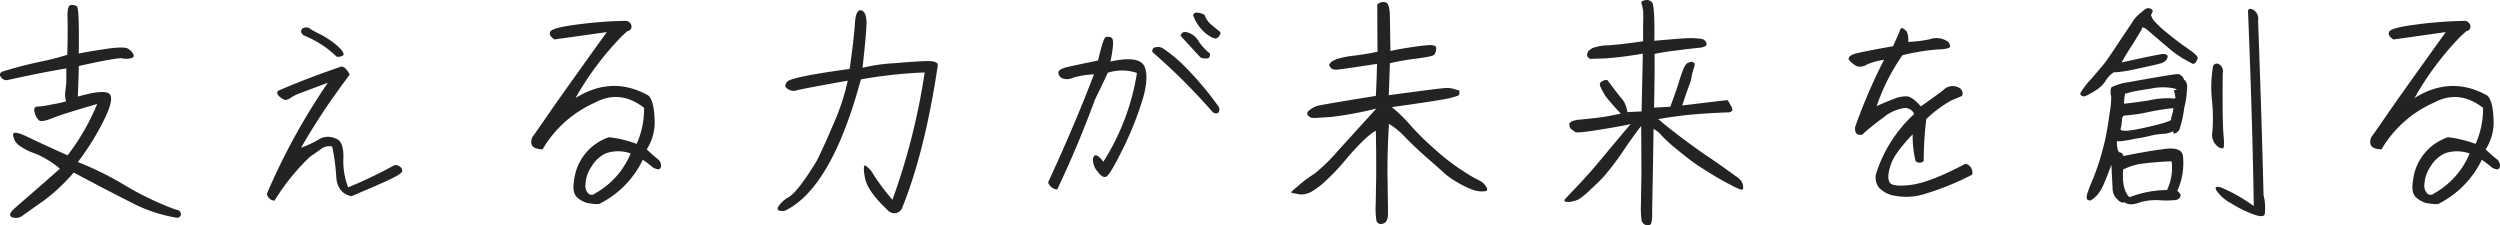 <svg xmlns="http://www.w3.org/2000/svg" width="460.595" height="41.531" viewBox="0 0 460.595 41.531">
  <defs>
    <style>
      .cls-1 {
        fill: #232323;
        fill-rule: evenodd;
      }
    </style>
  </defs>
  <path id="_える_が未来を創る" data-name="⽀える⼒が未来を創る" class="cls-1" d="M753.961,647.793a45.985,45.985,0,0,0,4.621-7.349c1.452-2.817,1.848-4.533,1.232-5.193-0.66-.616-2.6-0.44-5.853.484,0.088-2.42.176-4.312,0.176-5.633,4.753-1.056,7.437-1.54,8.053-1.408a3.345,3.345,0,0,0,1.628-.044c0.441-.132.573-0.4,0.352-0.748a2.408,2.408,0,0,0-.924-0.968c-0.4-.308-1.628-0.308-3.7-0.044-2.024.308-3.829,0.572-5.413,0.924,0.088-5.589-.044-8.493-0.352-8.713a1.514,1.514,0,0,0-1.144-.22c-0.44.088-.616,0.792-0.572,2.244,0.044,1.408.044,3.741-.044,6.909a49.581,49.581,0,0,1-5.193,1.32c-1.892.4-4.137,0.968-6.733,1.76-0.528.265-.66,0.617-0.264,1.057a1.151,1.151,0,0,0,1.32.484q5.942-1.32,10.694-2.113v2.333c0,0.44-.088,1.056-0.176,1.848a4.21,4.21,0,0,0,.132,1.892,27.36,27.36,0,0,1-2.9.616,14.258,14.258,0,0,1-2.42.352c-0.484.044-.66,0.352-0.484,0.969a2.819,2.819,0,0,0,.7,1.452c0.308,0.4,1.188.264,2.6-.308s4.137-1.408,8.23-2.6a41.058,41.058,0,0,1-5.457,9.462c-3.213-1.453-5.721-2.6-7.437-3.433-1.761-.836-2.641-0.968-2.6-0.308a2.741,2.741,0,0,0,.968,1.8,10.509,10.509,0,0,0,3.037,1.585,16.914,16.914,0,0,1,4.621,2.816c-4.269,3.785-7,6.117-8.1,7.085-1.1.924-1.364,1.54-.748,1.848a2.006,2.006,0,0,0,2.113-.4c0.836-.572,2.112-1.5,3.872-2.728a33.651,33.651,0,0,0,5.413-5.1c3.96,2.112,7.481,3.961,10.561,5.5a27.521,27.521,0,0,0,8.362,2.816,0.692,0.692,0,0,0,.836-0.616,0.863,0.863,0,0,0-.88-0.836,56.039,56.039,0,0,1-9.418-4.489A57.318,57.318,0,0,0,753.961,647.793Zm34.846,5.809a1.231,1.231,0,0,0,.4.836,1.163,1.163,0,0,0,1.012.44,39.645,39.645,0,0,1,6.513-8.053c0.7-.484,1.408-0.968,2.069-1.452a2.481,2.481,0,0,1,2.024-.441,37.653,37.653,0,0,1,.748,5.545c0.132,2.069,1.1,3.257,2.816,3.609,3.3-1.408,5.677-2.421,7.129-3.125s2.2-1.188,2.2-1.5a0.863,0.863,0,0,0-.44-0.836,1.139,1.139,0,0,0-1.057-.22,82.1,82.1,0,0,1-8.449,4.049,13.218,13.218,0,0,1-.88-5.413c0.044-2.069-.4-3.257-1.408-3.565a3.251,3.251,0,0,0-3.169.176,19.235,19.235,0,0,1-3.212,1.5,116.734,116.734,0,0,1,6.469-10.077c0.836-1.188,1.672-2.288,2.464-3.388a3.407,3.407,0,0,0-.7-1.057,1.217,1.217,0,0,0-.792-0.44c-4.269,1.453-8.185,2.949-11.706,4.489a0.589,0.589,0,0,0,0,.748,2.868,2.868,0,0,0,1.277.924A1.569,1.569,0,0,0,793.12,636a8.065,8.065,0,0,1,1.98-.968c1.056-.4,2.684-1.012,4.929-1.848A119.075,119.075,0,0,0,788.807,653.6Zm12.85-25.216a1.72,1.72,0,0,0,1.144-.22c0.22-.176.132-0.528-0.264-1.012a10.205,10.205,0,0,0-1.716-1.54,18.86,18.86,0,0,0-2.024-1.277,18.1,18.1,0,0,1-1.849-.968,1.277,1.277,0,0,0-1.32-.308,0.688,0.688,0,0,0-.528.66,0.973,0.973,0,0,0,.616.793A18.492,18.492,0,0,1,801.657,628.386Zm50.16,14.83a9.515,9.515,0,0,0-6.425,7.965c-0.264,1.5-.088,2.553.572,3.125a4.437,4.437,0,0,0,1.8,1.012,9.99,9.99,0,0,0,2.2.22,17.583,17.583,0,0,0,8.1-8.185c0.836,0.616,1.364,1.012,1.672,1.276a2.143,2.143,0,0,0,1.012.484q0.529,0.132.661-.528a1.522,1.522,0,0,0-.7-1.408c-0.572-.484-1.232-1.056-1.936-1.716a9.21,9.21,0,0,0,1.452-5.589q-0.132-3.5-1.188-4.357c-4.4-2.464-8.889-2.332-13.378.484a55.287,55.287,0,0,1,8.538-11.4l1.012-.925a0.832,0.832,0,0,0,.748-1.012,1.1,1.1,0,0,0-1.188-.88,76.362,76.362,0,0,0-9.022.7q-4.488.594-4.752,1.32c-0.22.44,0.044,0.925,0.792,1.409,4-.572,7.217-1.013,9.637-1.365q-7.262,10.1-10.165,14.258c-1.937,2.817-3.037,4.4-3.345,4.8a1.815,1.815,0,0,0-.4,1.32,1.085,1.085,0,0,0,.792,1.013,4.575,4.575,0,0,0,1.276.22,21.017,21.017,0,0,1,9.682-8.626c3.036-1.628,6.073-1.32,9.021.968a15.772,15.772,0,0,1-1.364,6.645A21.833,21.833,0,0,0,851.817,643.216Zm-2.6,10.386a0.924,0.924,0,0,1-1.144.044,2.063,2.063,0,0,1-.572-1.8,6.1,6.1,0,0,1,1.1-3.212,6,6,0,0,1,2.684-2.464,6.885,6.885,0,0,1,4.533.044A15.019,15.019,0,0,1,849.221,653.6Zm40.831-5.941c-2.2,3.608-3.917,5.853-5.105,6.6a4.939,4.939,0,0,0-2.024,1.936c-0.132.528,0.308,0.7,1.32,0.572q8.582-4.158,13.994-24.2a83.385,83.385,0,0,1,11.75-1.277,121.245,121.245,0,0,1-5.941,23.456,41.932,41.932,0,0,1-3.389-4.489,5.127,5.127,0,0,0-1.54-1.8q-0.594-.33-0.132,2.244c0.308,1.673,1.76,3.7,4.313,6.073a1.57,1.57,0,0,0,2.508-.44c2.816-6.953,5.017-15.71,6.6-26.36,0.044-.484-0.484-0.748-1.628-0.792-1.144,0-3.257.132-6.381,0.4a32.364,32.364,0,0,0-5.853.836c0.352-3.256.616-5.764,0.7-7.525,0.132-1.76-.176-2.772-0.88-3.036-0.7-.22-1.144.616-1.232,2.508-0.132,1.892-.44,4.621-0.968,8.273-7.129.969-10.958,1.761-11.486,2.333-0.528.616-.484,1.056,0.176,1.408a1.771,1.771,0,0,0,1.5.22c0.352-.132,3.521-0.748,9.462-1.8a39.9,39.9,0,0,1-2.553,7.789C892.032,643.48,890.976,645.857,890.052,647.661Zm71.5-26.976a2.732,2.732,0,0,0-1.276-.4,0.683,0.683,0,0,0-.836.44,7.774,7.774,0,0,0,2.464,3.476c1.012,0.7,1.628.969,1.936,0.749a1.365,1.365,0,0,0,.572-0.661,0.414,0.414,0,0,0-.176-0.616c-0.22-.176-0.66-0.528-1.32-1.1A3.936,3.936,0,0,1,961.555,620.685Zm-4.4,3.873c1.145,1.232,2.333,2.552,3.653,3.96a2.335,2.335,0,0,0,1.5.132,0.971,0.971,0,0,0,.22-0.88,9.174,9.174,0,0,1-2.068-2.244,3.423,3.423,0,0,0-2.112-1.629,1.024,1.024,0,0,0-.837.044A0.78,0.78,0,0,0,957.154,624.558Zm-22.751,28.3c2.553-5.369,4.885-10.914,6.953-16.547,1.012-2.068,1.8-3.74,2.376-4.973a8.568,8.568,0,0,1,5.369.045,43.018,43.018,0,0,1-6.205,16.37,3.481,3.481,0,0,0-1.144-1.144c-0.4-.176-0.616.044-0.748,0.572a3.161,3.161,0,0,0,.792,2.288c0.66,0.924,1.232,1.276,1.716.968s1.409-1.892,2.861-4.8a60.533,60.533,0,0,0,3.564-8.714c0.969-2.948,1.145-5.148.616-6.6-0.572-1.5-2.64-1.848-6.336-1.056,0.572-2.684.616-4.136,0.22-4.356a1.275,1.275,0,0,0-1.1-.132c-0.308.132-.748,1.54-1.408,4.312-2.6.528-4.488,0.924-5.589,1.188-1.144.264-1.716,0.616-1.716,1.012a1.245,1.245,0,0,0,.66,1.057,2.5,2.5,0,0,0,2.025-.088,15.442,15.442,0,0,1,3.872-.616c-2.508,6.556-5.325,13.157-8.449,19.89A1.961,1.961,0,0,0,934.4,652.854ZM964.2,637.671a58.9,58.9,0,0,0-6.292-7.481,24.886,24.886,0,0,0-4.181-3.432,1.985,1.985,0,0,0-1.32-.088,0.643,0.643,0,0,0-.44.88,112.161,112.161,0,0,1,11.045,11,0.921,0.921,0,0,0,1.056.176A1.042,1.042,0,0,0,964.2,637.671Zm20.28-7.789a1.647,1.647,0,0,0,.264.44,0.7,0.7,0,0,0,.44.352,1.527,1.527,0,0,0,.793.088c0.308,0,2.772-.352,7.349-1.056-0.044,1.628-.088,3.609-0.22,5.9q-10.231,1.65-10.826,1.848a4.507,4.507,0,0,0-.924.44,2.7,2.7,0,0,0-.528.4,0.982,0.982,0,0,0-.308.308,0.662,0.662,0,0,0-.044.352,0.465,0.465,0,0,0,.088.22,0.7,0.7,0,0,0,.264.22,0.958,0.958,0,0,0,.352.22,5.131,5.131,0,0,0,1.012.044c0.528-.044,1.452-0.088,2.728-0.176a65.581,65.581,0,0,0,8.274-1.541q-1.188,1.322-2.641,2.905c-0.968,1.056-2.42,2.684-4.4,4.841a32.186,32.186,0,0,1-4.313,4.224,25.625,25.625,0,0,0-2.552,1.848c-0.748.661-1.233,1.057-1.453,1.233a3.71,3.71,0,0,0-.308.352,0.154,0.154,0,0,1-.044.088,1.058,1.058,0,0,1,.352.088c0.22,0.044.572,0.088,0.969,0.176a2.906,2.906,0,0,0,1.232,0,3.877,3.877,0,0,0,1.144-.4,15.671,15.671,0,0,0,1.892-1.321,40.69,40.69,0,0,0,4.885-5.1c2.376-2.729,4.092-4.313,5.149-4.841,0.088,4.8.088,8.1,0.044,9.857s-0.044,3.169-.088,4.225a15.7,15.7,0,0,0,.132,2.376,0.842,0.842,0,0,0,1.144.661c0.66-.089,1.012-0.749,1.012-1.981s-0.044-3.344-.088-6.425,0.044-6.381.264-9.989a13.766,13.766,0,0,1,2.948,2.42c0.793,0.836,1.981,1.98,3.651,3.477q2.5,2.178,3.57,3.168a15.564,15.564,0,0,0,2.59,1.8,15.982,15.982,0,0,0,2.56,1.233,6.017,6.017,0,0,0,1.62.352c0.4,0,.66-0.044.84-0.044a0.444,0.444,0,0,0,.31-0.22,0.692,0.692,0,0,0-.13-0.528,7.026,7.026,0,0,0-.49-0.661,4.3,4.3,0,0,0-.92-0.616,24.777,24.777,0,0,1-2.86-1.672,38.52,38.52,0,0,1-5.2-4,49.315,49.315,0,0,1-4.528-4.445,27.5,27.5,0,0,0-3.433-3.345c6.291-.88,9.861-1.452,10.741-1.672,0.83-.22,1.32-0.4,1.45-0.44a0.624,0.624,0,0,0,.26-0.44v-0.44a0.309,0.309,0,0,0-.22-0.132c-0.17-.044-0.39-0.088-0.79-0.22a3.821,3.821,0,0,0-1.32-.176c-0.53-.044-4.09.44-10.693,1.32,0.088-1.8.132-3.784,0.22-5.9a48.826,48.826,0,0,1,5.193-.88c1.89-.264,2.9-0.484,3.04-0.748a3.134,3.134,0,0,0,.26-0.748,1.338,1.338,0,0,0,0-.572,0.522,0.522,0,0,0-.26-0.264,5.432,5.432,0,0,0-.71-0.132,28.644,28.644,0,0,0-2.9.308c-1.631.22-3.171,0.484-4.535,0.792l-0.088-5.941c0-1.76-.22-2.772-0.7-2.992a1.623,1.623,0,0,0-1.628.352c0,1.32,0,4.224.044,8.713-0.792.176-2.157,0.44-4.093,0.7a16.9,16.9,0,0,0-3.564.7,6.638,6.638,0,0,0-.925.528C984.7,629.574,984.563,629.75,984.475,629.882Zm47.565-1.628a1.357,1.357,0,0,0,.26.352,0.647,0.647,0,0,0,.44.176c0.18,0,1.06-.044,2.73-0.088a67.113,67.113,0,0,0,6.82-.88c-0.04,2.244-.13,5.809-0.22,10.65l-2.64.132a4.61,4.61,0,0,0-1.27-2.773c-0.84-1.056-1.41-1.8-1.72-2.244-0.31-.4-0.53-0.7-0.62-0.836a0.933,0.933,0,0,0-.92.132,0.694,0.694,0,0,0-.44,1.012,18.813,18.813,0,0,0,.92,1.716,39.838,39.838,0,0,0,2.86,3.257c-1.62.352-3.03,0.616-4.13,0.748-1.15.132-2.25,0.264-3.26,0.352a5.226,5.226,0,0,0-1.8.4,0.666,0.666,0,0,1-.27.264,0.426,0.426,0,0,0,0,.352,0.955,0.955,0,0,0,.49.88,2.04,2.04,0,0,1,.52.4c0.22,0.176,1.59.044,4.1-.352s4.53-.748,6.16-1.1c-0.79.924-2.03,2.376-3.79,4.489-1.71,2.068-2.9,3.476-3.52,4.18-0.66.748-1.58,1.76-2.86,3.125-1.27,1.32-1.93,2.024-2.02,2.156a0.237,0.237,0,0,0,.13.308,2.313,2.313,0,0,0,.62.088,3.152,3.152,0,0,0,.96-0.176,3,3,0,0,0,1.28-.572,13.755,13.755,0,0,0,1.89-1.628c0.84-.749,1.63-1.541,2.38-2.333a49.955,49.955,0,0,0,3.48-4.576c1.54-2.289,2.68-3.829,3.38-4.709,0.05,4.489.05,7.569,0.05,9.329-0.05,1.717-.05,3.433-0.09,5.149a17.019,17.019,0,0,0,.13,2.992,1.518,1.518,0,0,0,.4.573,1.02,1.02,0,0,0,.61.22,0.617,0.617,0,0,0,.49-0.044,0.487,0.487,0,0,0,.26-0.264,7.56,7.56,0,0,0,.18-1.981c0-1.232.13-6.381,0.26-15.446a4.918,4.918,0,0,1,1.37,1.1,27.317,27.317,0,0,0,2.99,2.729c1.54,1.276,2.82,2.244,3.78,2.9,0.97,0.616,1.98,1.276,2.95,1.848,1.01,0.616,2.03,1.188,3,1.672a12.776,12.776,0,0,0,1.84.881,0.845,0.845,0,0,0,.44.044,0.268,0.268,0,0,0,.14-0.264,2.286,2.286,0,0,0-.09-0.705,1.877,1.877,0,0,0-.35-0.7,3.806,3.806,0,0,0-.93-0.792c-0.48-.352-1.27-0.924-2.38-1.716-1.14-.792-2.11-1.5-2.94-2.024-0.84-.572-2.29-1.585-4.36-3.125-2.02-1.54-3.56-2.728-4.58-3.652a78.485,78.485,0,0,1,9.11-1.056c2.25-.132,3.48-0.176,3.66-0.176a0.863,0.863,0,0,0,.48-0.088,0.9,0.9,0,0,0,.4-0.264,1.864,1.864,0,0,0-.36-1.013,6.349,6.349,0,0,0-.52-0.88c-0.09-.044-2.87.308-8.37,0.968,0.14-.4.36-1.1,0.66-1.98,0.31-.924.58-1.584,0.75-2.068a5.729,5.729,0,0,0,.31-1.232,13.15,13.15,0,0,1,.35-1.409,2.125,2.125,0,0,0,.22-1.056,0.755,0.755,0,0,0-.31-0.22,0.306,0.306,0,0,0-.26-0.088c-0.26.044-.48,0.132-0.66,0.176a1.788,1.788,0,0,0-.44.4,4.823,4.823,0,0,0-.57,1.188c-0.22.573-.49,1.365-0.79,2.377-0.31.968-.8,2.376-1.46,4.136l-2.99.176c0.09-4.532.13-7.833,0.09-9.9a39.508,39.508,0,0,1,3.92-.616c2.02-.264,3.47-0.44,4.44-0.528,0.97-.132,1.36-0.4,1.19-0.836a1.084,1.084,0,0,0-.97-0.792,12.021,12.021,0,0,0-2.07-.132c-0.88,0-3.08.176-6.55,0.484,0.08-4.225-.09-6.6-0.4-7.085a2.42,2.42,0,0,0-.44-0.308,1.285,1.285,0,0,0-.84-0.088,1.937,1.937,0,0,0-.61.22,0.246,0.246,0,0,0-.09.264,0.828,0.828,0,0,0,.13.44c0.04,0.176.09,0.528,0.18,0.968,0.04,0.484.04,1.364,0,2.684v2.993c-2.73.4-4.89,0.66-6.47,0.748a8.718,8.718,0,0,0-2.91.528,7.778,7.778,0,0,0-.7.528A1.589,1.589,0,0,0,1032.04,628.254Zm69.7,19.847c-4.23,2.244-7.48,3.52-9.86,3.872-2.33.309-3.74,0.177-4.09-.4-0.4-.616-0.35-1.672.13-3.124,0.44-1.5,1.8-3.389,4.09-5.765a19.48,19.48,0,0,0,.53,4.929,1.1,1.1,0,0,0,1.5,0,63.244,63.244,0,0,1,.48-7.745,23.248,23.248,0,0,1,4.53-3.389c1.06-.44,1.76-0.748,2.07-0.88a1.2,1.2,0,0,0-.75-1.584,2.384,2.384,0,0,0-2.68.484c-1.01.792-2.42,1.8-4.18,3.036-1.06-1.188-1.89-1.8-2.55-1.848a5.447,5.447,0,0,0-2.42.484c-0.97.352-2.03,0.792-3.17,1.32a37.285,37.285,0,0,1,4.75-9.373,39.353,39.353,0,0,1,6.29-1.056c1.59-.044,2.38-0.22,2.51-0.528a1.279,1.279,0,0,0-.79-1.144,3.731,3.731,0,0,0-2.99-.22,22.1,22.1,0,0,1-3.96.484,3.657,3.657,0,0,0-.27-1.893,2.589,2.589,0,0,0-.66-0.572c-0.31-.22-0.53,0-0.7.66l-1.15,2.6c-3.25.572-5.45,1.012-6.6,1.276s-1.67.66-1.58,1.188a4.436,4.436,0,0,0,1.63,1.276,2.506,2.506,0,0,0,1.8-.4,12.143,12.143,0,0,1,3.08-.836,103.018,103.018,0,0,0-5.32,12.366c-0.13,1.1.31,1.584,1.27,1.452a42.85,42.85,0,0,1,3.92-3.168,7.664,7.664,0,0,1,3.65-1.717,1.782,1.782,0,0,1,2.03,1.057,25.312,25.312,0,0,0-7.04,11.089,3.188,3.188,0,0,0,.44,2.333,4.976,4.976,0,0,0,2.99,1.628,11.4,11.4,0,0,0,5.81-.4,49.868,49.868,0,0,0,8.49-3.477A1.679,1.679,0,0,0,1101.74,648.1Zm33.92-28.6a0.565,0.565,0,0,0-.53,0,1.728,1.728,0,0,0-.57.352c-0.22.176-.48,0.4-0.84,0.7a6.275,6.275,0,0,0-1.01,1.1c-0.26.44-1.14,1.716-2.55,3.829q-2.115,3.234-2.9,4.224c-0.53.66-1.37,1.628-2.51,2.949a13.842,13.842,0,0,0-1.81,2.376,0.374,0.374,0,0,0,.22.528,0.521,0.521,0,0,0,.44.132,3.036,3.036,0,0,0,.84-0.352,16.459,16.459,0,0,0,1.49-.88,5.618,5.618,0,0,0,1.68-1.716,4.268,4.268,0,0,1,1.49-1.5h0.49a26.7,26.7,0,0,0,3.69-.616c2.25-.484,3.66-0.792,4.23-0.968a2.492,2.492,0,0,0,1.1-.528,1.928,1.928,0,0,0,.31-0.484,0.611,0.611,0,0,0,0-.528,1.289,1.289,0,0,0-1.19-.176c-0.66.088-3.08,0.572-7.22,1.5,0.4-.748,1.06-1.892,2.03-3.344,0.92-1.5,1.49-2.421,1.67-2.773,0-.528.48-0.4,1.36,0.4,0.93,0.793,2.03,1.761,3.3,2.817a20.138,20.138,0,0,0,3.13,2.288c0.83,0.44,1.32.7,1.45,0.792a0.433,0.433,0,0,0,.4.044,0.943,0.943,0,0,0,.39-0.352,5.056,5.056,0,0,0,.27-0.66c0.08-.308-0.53-0.88-1.81-1.76s-2.55-1.848-3.78-2.861a18.121,18.121,0,0,1-2.42-2.244,3.188,3.188,0,0,1-.58-1.056,3.526,3.526,0,0,1,.27-0.572,0.416,0.416,0,0,0-.09-0.44A0.539,0.539,0,0,0,1135.66,619.5Zm-4,13.6a9.628,9.628,0,0,0-3.04.924,1.4,1.4,0,0,0-.13.7,2.088,2.088,0,0,0,.09.924,14.462,14.462,0,0,1-.27,2.993c-0.22,1.716-.48,3.344-0.83,4.972-0.36,1.584-.8,3.169-1.28,4.665-0.53,1.5-.93,2.6-1.23,3.212-0.27.661-.49,1.189-0.62,1.629a2.963,2.963,0,0,0-.26,1.012,0.556,0.556,0,0,0,.04.484,0.419,0.419,0,0,0,.35.22,0.463,0.463,0,0,0,.44-0.044c0.09-.044.22-0.176,0.44-0.308a7.123,7.123,0,0,0,.84-0.836,9.374,9.374,0,0,0,1.1-1.981c0.4-.924.84-2.068,1.32-3.388,0.09,2.024.18,3.476,0.22,4.4a2.726,2.726,0,0,0,.97,2.068,1.438,1.438,0,0,0,.97.528c0.08-.088.26-0.088,0.52,0.088a2.277,2.277,0,0,0,.97.22,5.677,5.677,0,0,0,1.72-.4,10.589,10.589,0,0,1,3.56-.352,17.019,17.019,0,0,0,2.95-.044,1.053,1.053,0,0,0,.79-0.572c0.18-.352,0-0.7-0.53-1.1a12.31,12.31,0,0,0,1.06-6.249c-0.04-1.232-1.14-1.761-3.26-1.5s-4.7.7-7.74,1.32a0.738,0.738,0,0,0-.62-0.66c-0.35-.044-0.57-0.748-0.57-2.069h0.66a25.482,25.482,0,0,0,2.6-.44,29.124,29.124,0,0,0,3.12-.616,15.153,15.153,0,0,1,2.07-.308,4.287,4.287,0,0,0,1.94-.484c0,0.308.04,0.44,0.17,0.44a0.963,0.963,0,0,0,.49-0.22,1.925,1.925,0,0,0,.48-0.528,21.543,21.543,0,0,0,.88-4,16.5,16.5,0,0,0,.53-4.268,2.257,2.257,0,0,0-.35-0.748,0.613,0.613,0,0,1-.31-0.4,1.25,1.25,0,0,0-.44-0.528,0.908,0.908,0,0,0-.66-0.264C1140.59,631.555,1137.51,632.039,1131.66,633.1Zm8.05,14.566a9.352,9.352,0,0,1-.84,5.281,19.529,19.529,0,0,0-6.91,1.32c-0.96-.88-1.36-2.6-1.18-5.1a11.693,11.693,0,0,1,3.03-1.012A56.658,56.658,0,0,1,1139.71,647.661Zm0.35-13.114c0-.22.04-0.044,0.18,0.44a4.056,4.056,0,0,1,.17.968c0,0.132-.22.176-0.66,0.088a15.727,15.727,0,0,0-4.27.4c-2.46.352-3.96,0.572-4.53,0.572a7.168,7.168,0,0,1,.22-1.848,4.62,4.62,0,0,0,1.01-.264c0.58-.132,1.81-0.352,3.79-0.66a10.385,10.385,0,0,1,4.09-.044C1140.85,634.415,1140.85,634.547,1140.06,634.547Zm-0.48,5.281q0.66,0.4-4.62,1.584c-3.48.792-5.02,0.836-4.58,0.044a9.026,9.026,0,0,0,.18-1.408c0.04-.572.22-0.836,0.57-0.836a29.843,29.843,0,0,0,4.22-.616,45.881,45.881,0,0,1,4.71-.749A10.189,10.189,0,0,1,1139.58,639.828Zm17.07,14.038c-0.22-8.8-.53-19.5-1.01-32.081a1.921,1.921,0,0,0-.84-2.024c-0.61-.308-0.97-0.264-1.01.22,0.57,14.126.92,26.14,1.06,35.909a31.107,31.107,0,0,0-5.94-3.388c-0.97-.308-1.28-0.132-0.97.484a7.518,7.518,0,0,0,2.77,2.42,21.713,21.713,0,0,0,4.09,2.024c1.24,0.44,1.94.44,2.07-.044A9.461,9.461,0,0,0,1156.65,653.866Zm-9.33-23.544a23.113,23.113,0,0,0-.17,6.117,30.947,30.947,0,0,1,.08,5.721,2.758,2.758,0,0,0,.66,2.464,1.719,1.719,0,0,0,1.28.661c0.22-.089.26-0.969,0.09-2.641-0.13-1.672-.18-5.413-0.13-11.177a1.514,1.514,0,0,0-.71-1.717A0.729,0.729,0,0,0,1147.32,630.322Zm43.3,12.894a9.517,9.517,0,0,0-6.43,7.965c-0.26,1.5-.09,2.553.57,3.125a4.49,4.49,0,0,0,1.81,1.012,9.977,9.977,0,0,0,2.2.22,17.634,17.634,0,0,0,8.1-8.185c0.83,0.616,1.36,1.012,1.67,1.276a2.136,2.136,0,0,0,1.01.484q0.525,0.132.66-.528a1.518,1.518,0,0,0-.7-1.408c-0.58-.484-1.24-1.056-1.94-1.716a9.183,9.183,0,0,0,1.45-5.589c-0.09-2.333-.48-3.785-1.19-4.357-4.4-2.464-8.89-2.332-13.37.484a55.156,55.156,0,0,1,8.53-11.4l1.02-.925a0.826,0.826,0,0,0,.74-1.012,1.086,1.086,0,0,0-1.18-.88,76.464,76.464,0,0,0-9.03.7q-4.485.594-4.75,1.32c-0.22.44,0.05,0.925,0.79,1.409,4.01-.572,7.22-1.013,9.64-1.365q-7.26,10.1-10.16,14.258c-1.94,2.817-3.04,4.4-3.35,4.8a1.775,1.775,0,0,0-.39,1.32,1.071,1.071,0,0,0,.79,1.013,4.572,4.572,0,0,0,1.27.22,21.041,21.041,0,0,1,9.68-8.626c3.04-1.628,6.08-1.32,9.03.968a15.733,15.733,0,0,1-1.37,6.645A21.845,21.845,0,0,0,1190.62,643.216Zm-2.6,10.386a0.919,0.919,0,0,1-1.14.044,2.038,2.038,0,0,1-.58-1.8,6.171,6.171,0,0,1,1.1-3.212,6.048,6.048,0,0,1,2.69-2.464,6.878,6.878,0,0,1,4.53.044A14.98,14.98,0,0,1,1188.02,653.6Z" transform="translate(-739.625 -617.938)"/>
</svg>
